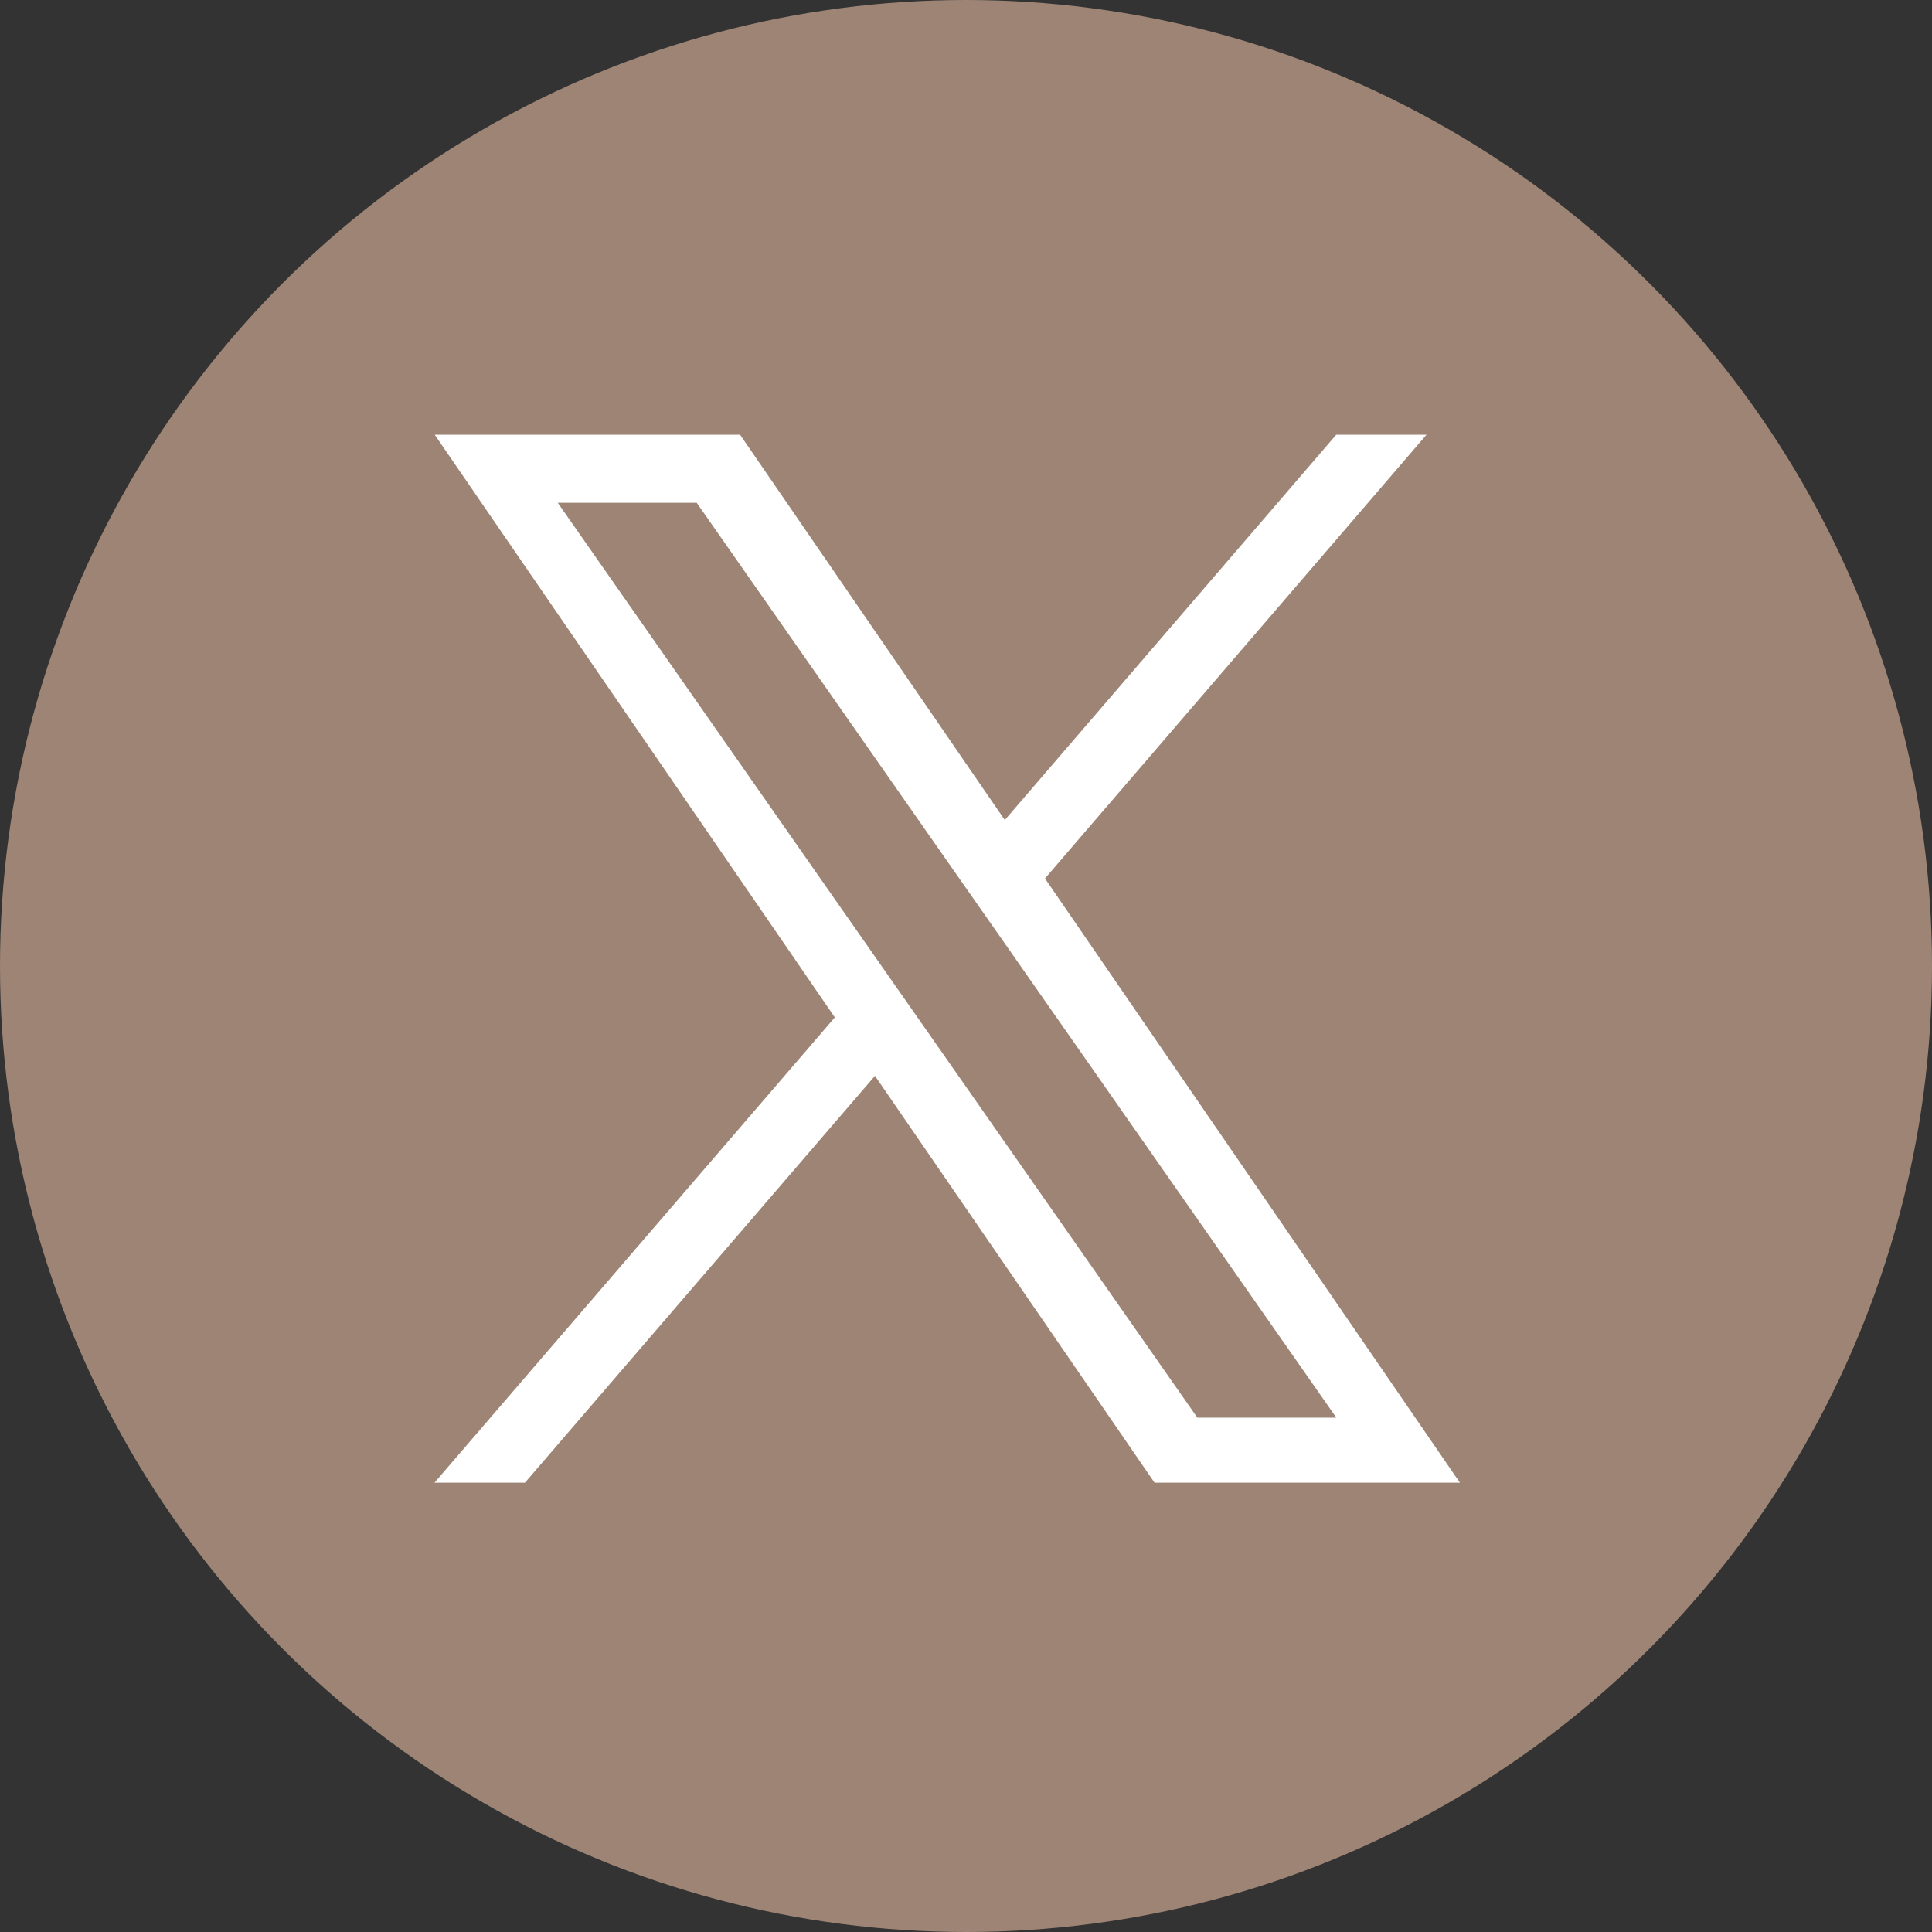 <svg xmlns="http://www.w3.org/2000/svg" width="40" height="40" viewBox="0 0 40 40">
  <rect x="0" y="0" width="40" height="40" fill="#333333" stroke="none"/>
  <g id="Group_222255" data-name="Group 222255" transform="translate(-1590 -4485)">
    <circle id="Ellipse_5" data-name="Ellipse 5" cx="20" cy="20" r="20" transform="translate(1590 4485)" fill="#9d8475"/>
    <path id="Path_429463" data-name="Path 429463" d="M25.851,22.158l7.9-9.188H31.882l-6.863,7.978L19.538,12.97H13.216L21.5,25.034l-8.289,9.634h1.873l7.247-8.424,5.789,8.424h6.322ZM23.286,25.14l-.84-1.2L15.764,14.38h2.877l5.392,7.714.84,1.2,7.01,10.027H29.006Z" transform="translate(1585.784 4481.03)" fill="#fff"/>
  </g>
</svg>
